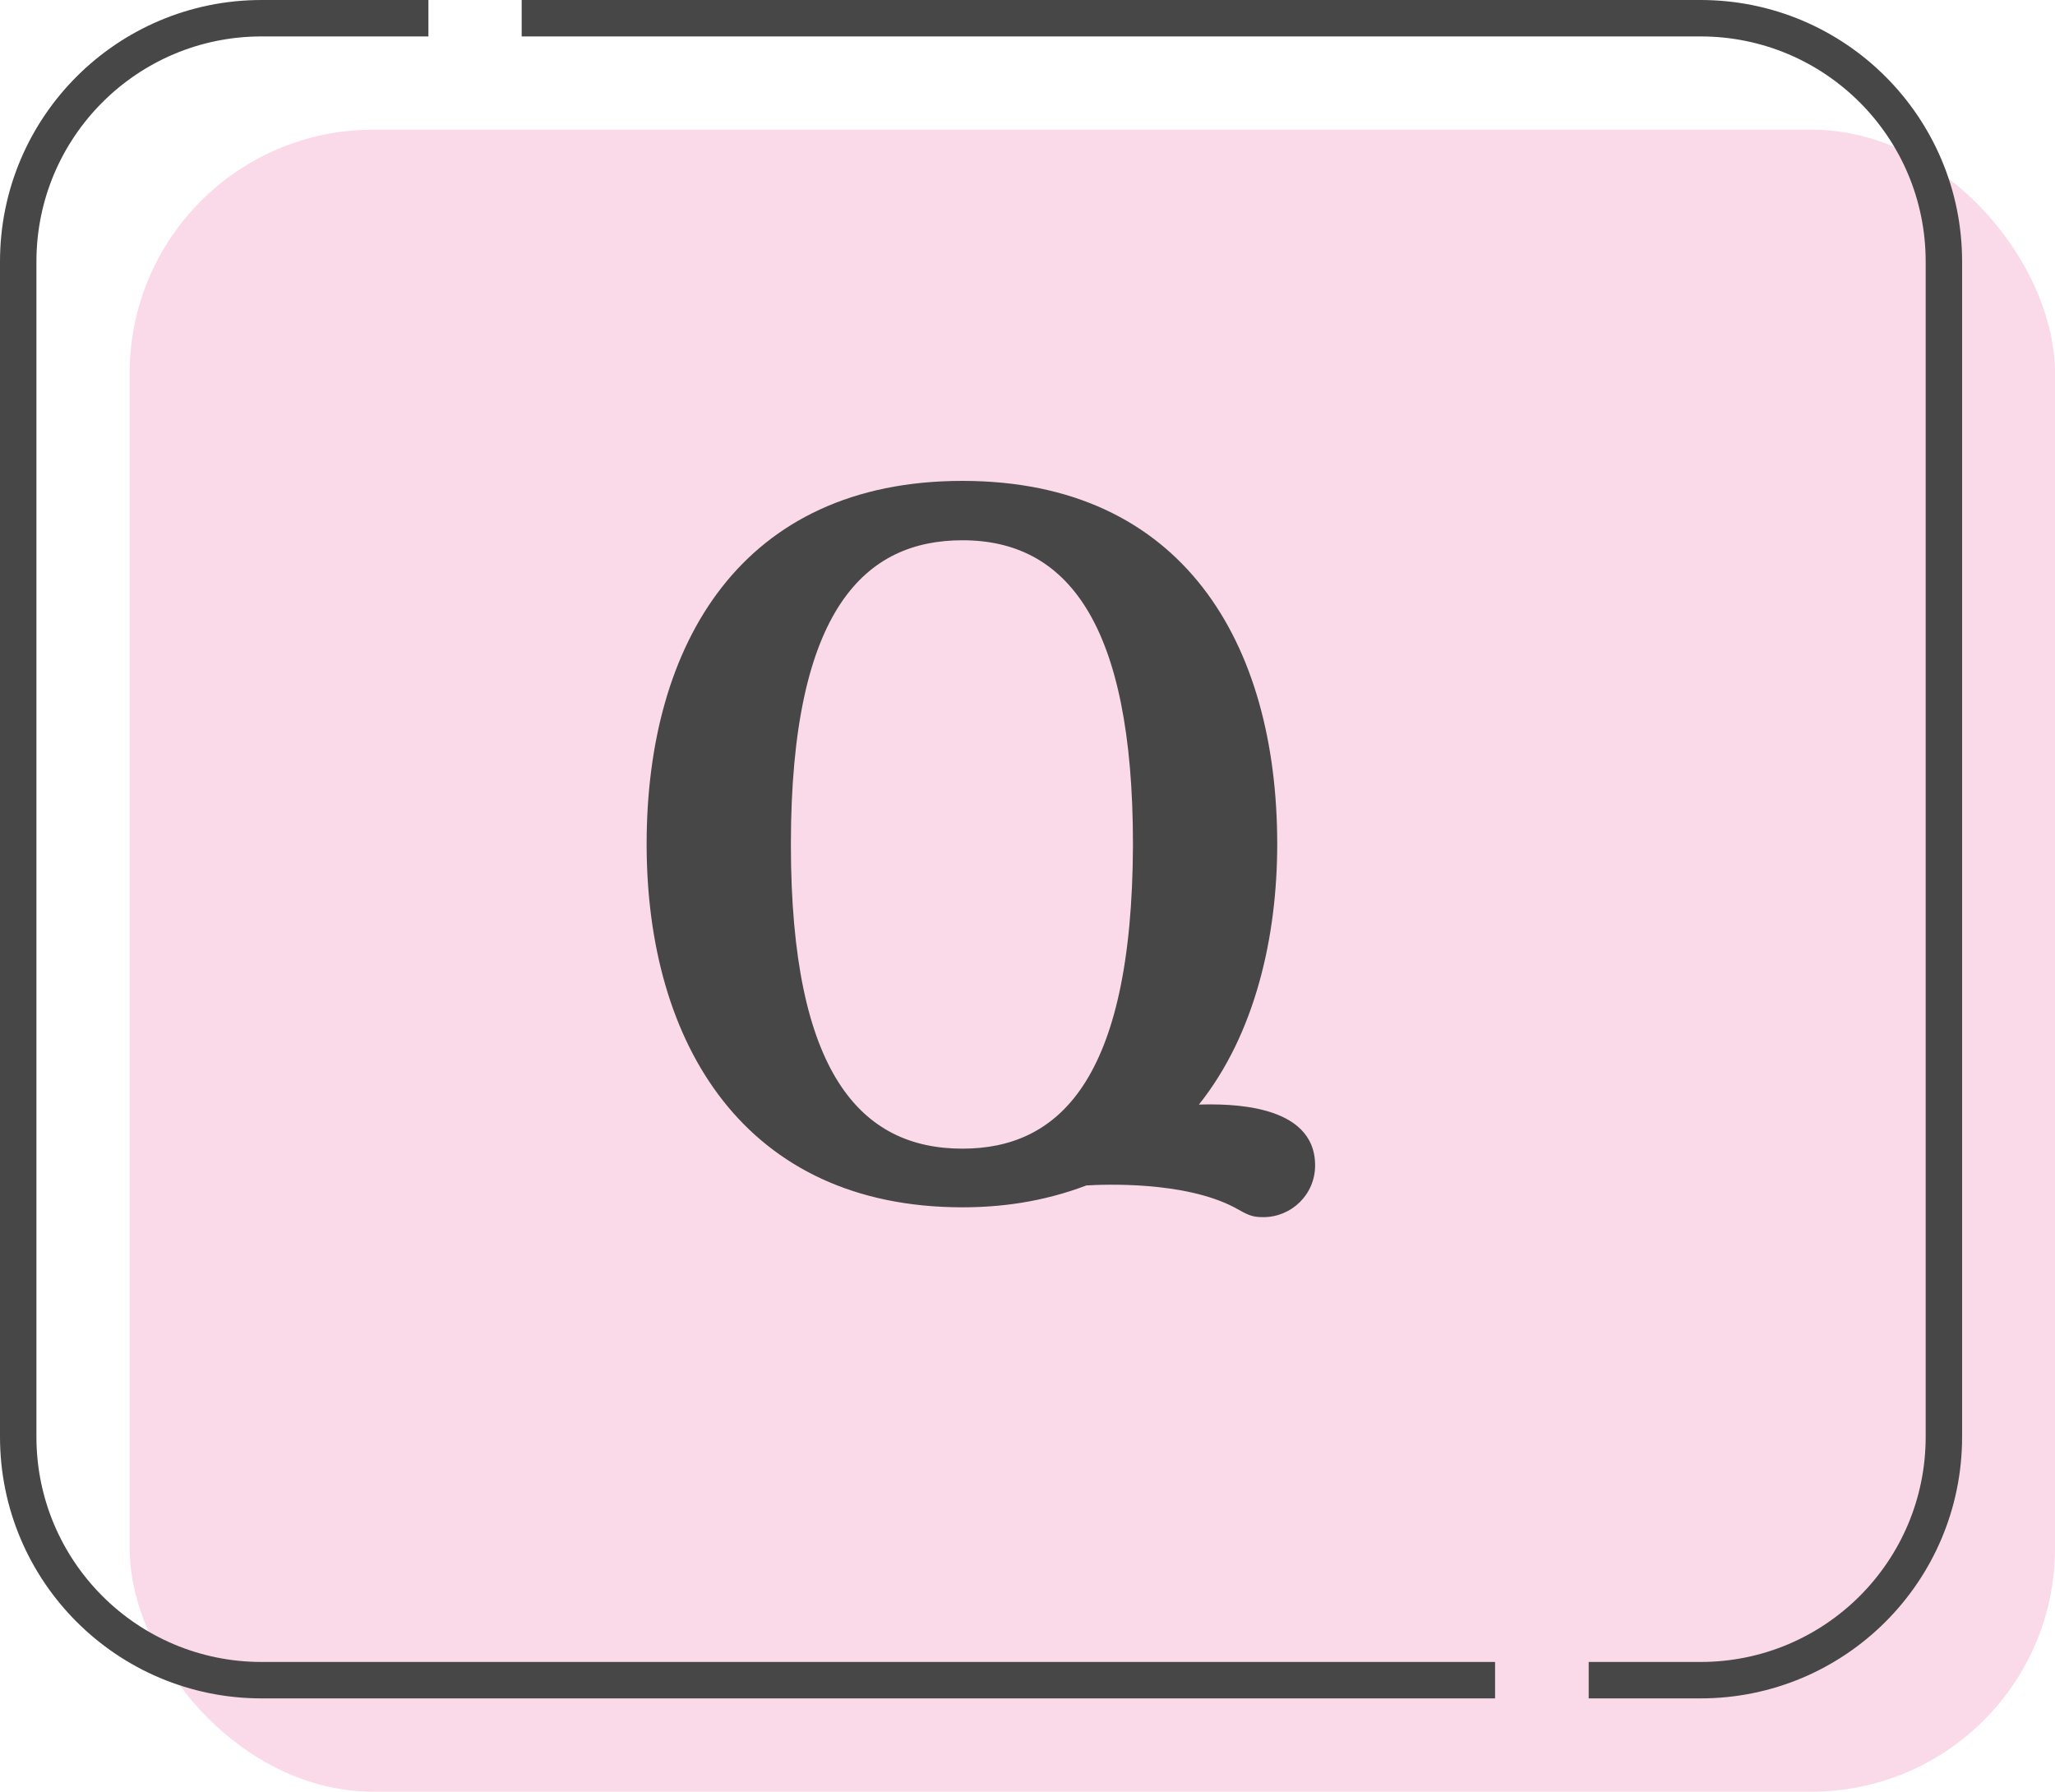 <?xml version="1.0" encoding="UTF-8"?><svg xmlns="http://www.w3.org/2000/svg" viewBox="0 0 56.41 49.18"><defs><style>.d{fill:#fadae8;}.e{fill:#474747;}.f{fill:none;stroke:#474747;stroke-miterlimit:10;}</style></defs><g id="a"/><g id="b"><g id="c"><g><rect class="d" x="3.56" y="3.56" width="52.85" height="45.62" rx="6.68" ry="6.68"/><g><path class="f" d="M41.04,46.12H7.18c-3.69,0-6.68-2.99-6.68-6.68V7.18C.5,3.49,3.49,.5,7.18,.5h4.58"/><path class="f" d="M14.32,.5H46.68c3.69,0,6.68,2.99,6.68,6.68V39.44c0,3.69-2.99,6.68-6.68,6.68h-3.07"/></g><path class="e" d="M36.1,31.99c0,.8-.65,1.42-1.42,1.42-.31,0-.41-.05-.8-.27-1.38-.72-3.57-.63-4.06-.6-1.21,.46-2.37,.6-3.4,.6-5.96,0-8.67-4.47-8.67-9.97s2.61-9.97,8.67-9.97,8.64,4.47,8.64,9.97c0,2.53-.6,5.21-2.15,7.15,.77-.02,3.19-.05,3.19,1.67Zm-14.39-8.81c0,6.3,1.93,8.35,4.71,8.35,2.61,0,4.66-1.83,4.68-8.35,0-6.11-1.83-8.35-4.68-8.35-2.63,0-4.71,1.83-4.71,8.35Z"/></g></g></g></svg>